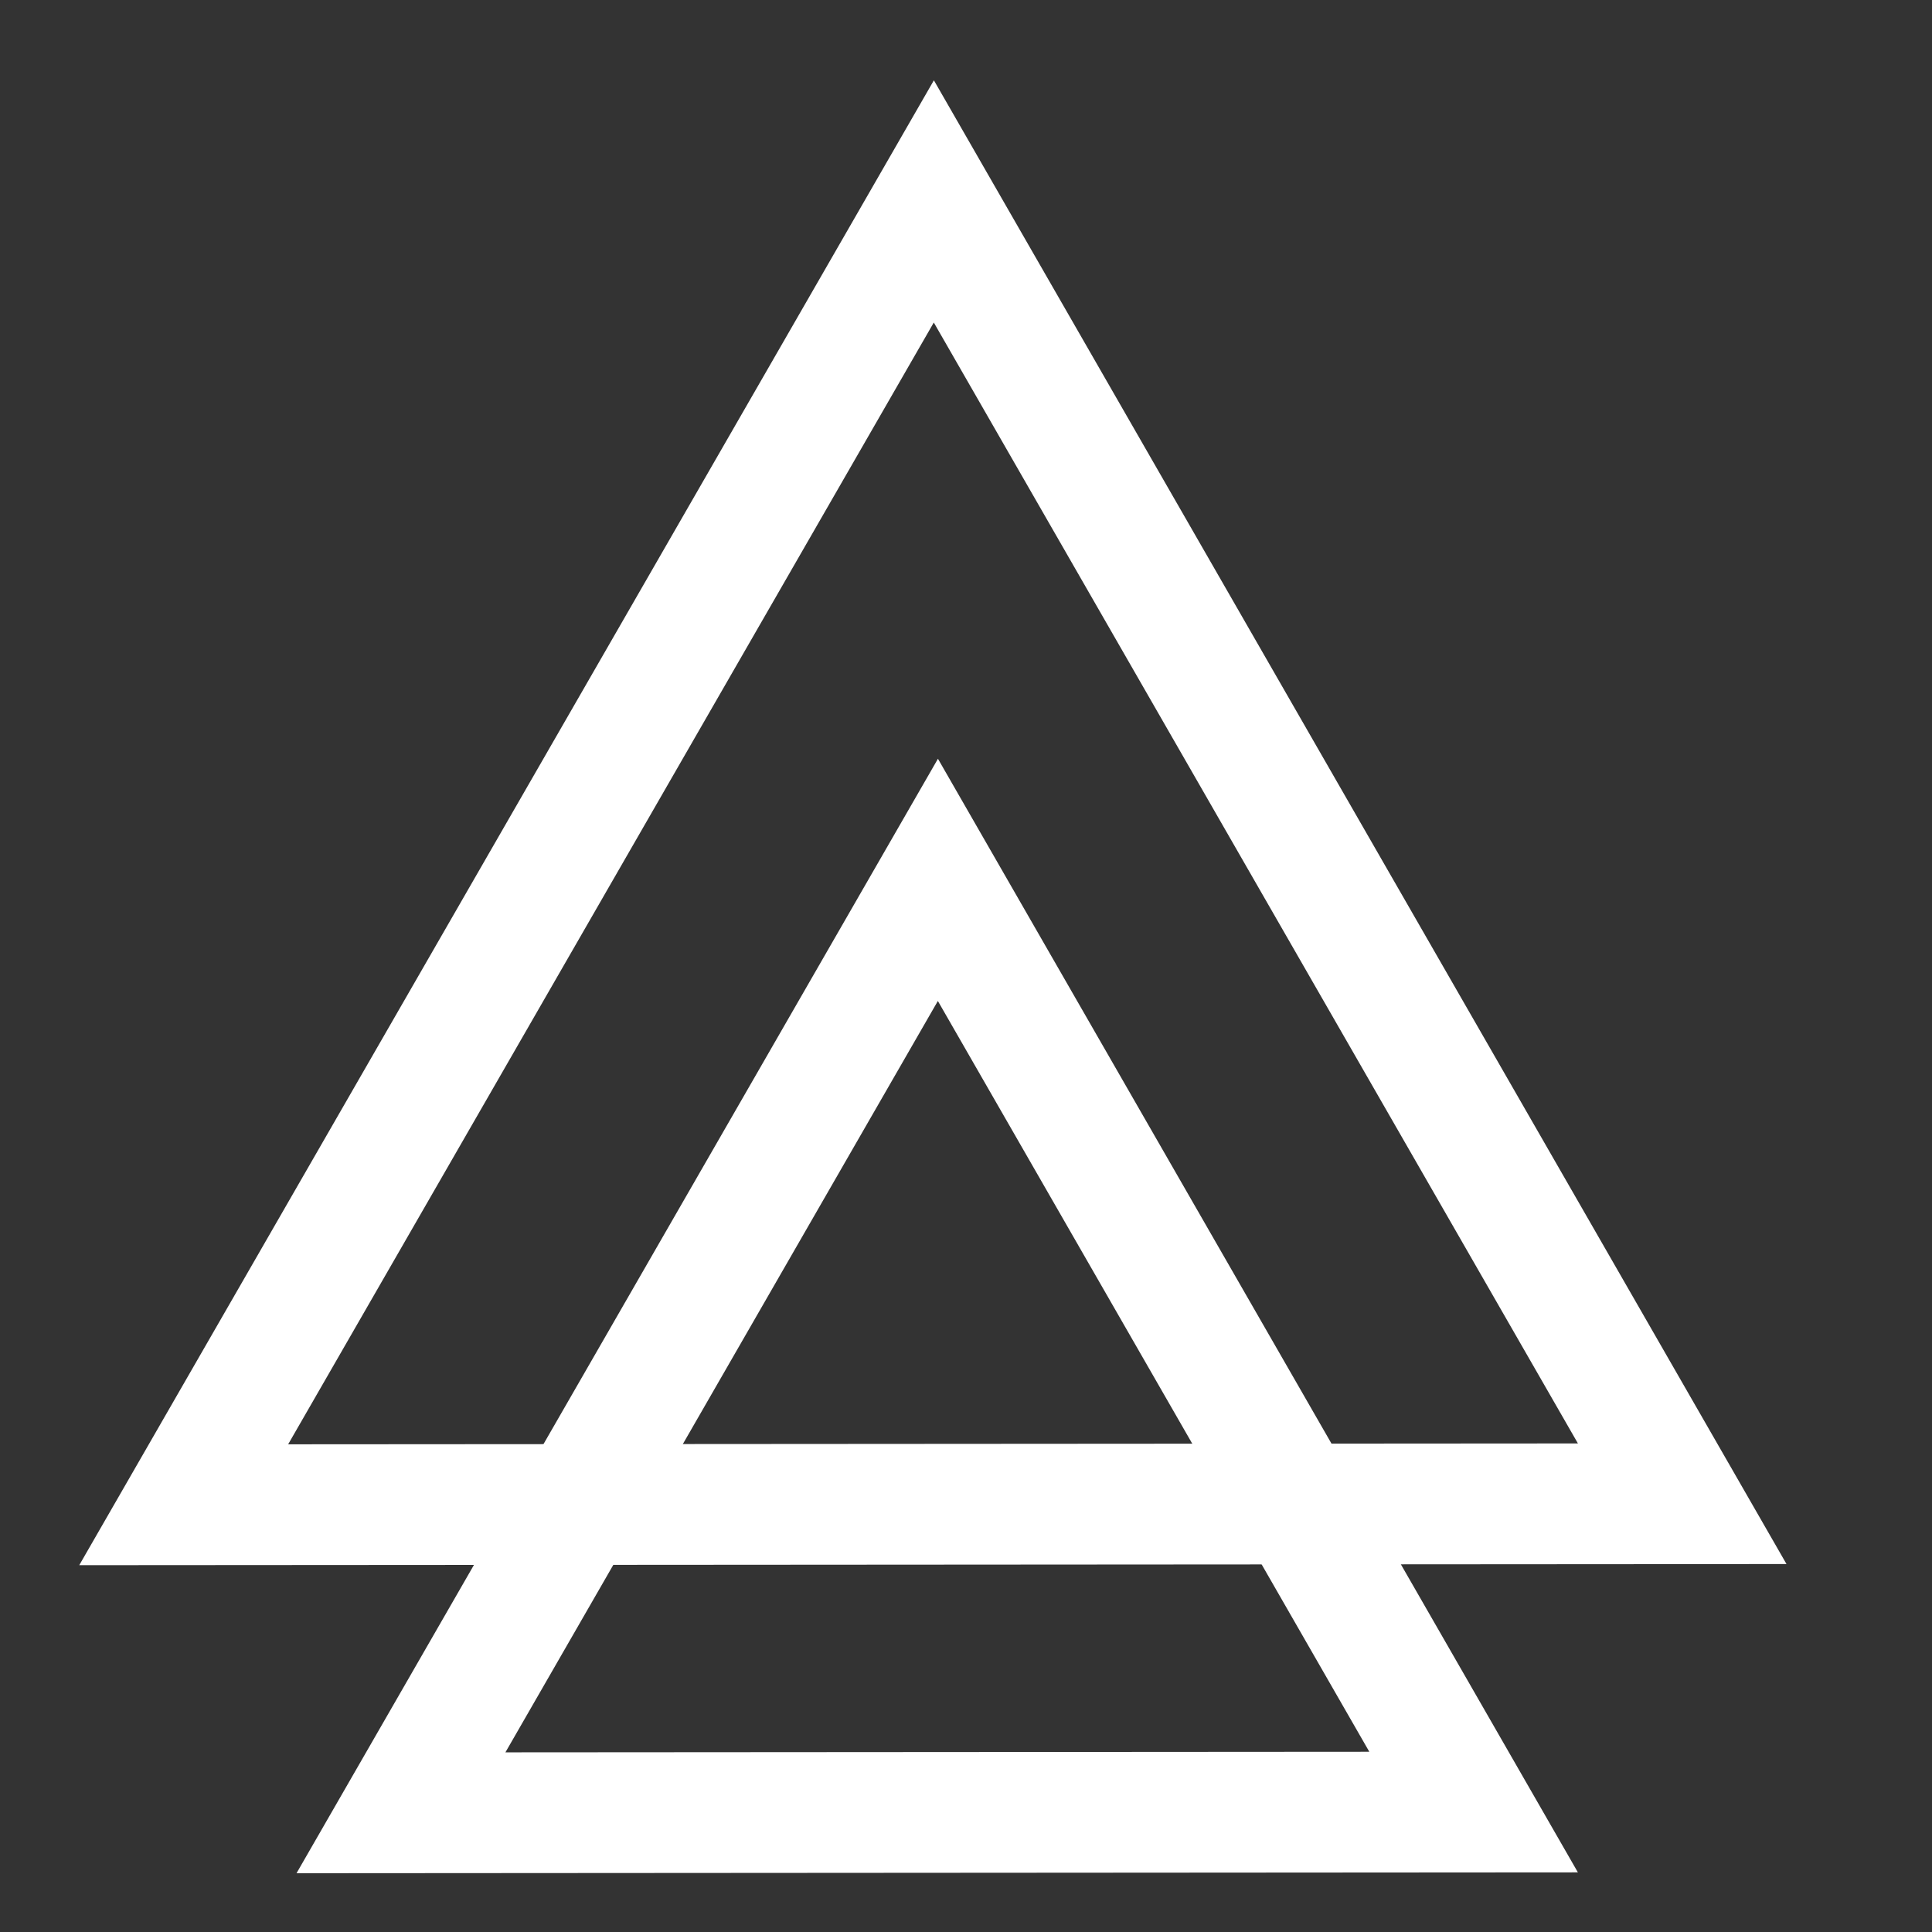 <svg width="48" height="48" viewBox="0 0 48 48" fill="none" xmlns="http://www.w3.org/2000/svg">
<rect x="0" y="0" width="48" height="48" fill="#333333" stroke="none"/>
<g clip-path="url(#clip0_1466_6299)">
<path d="M4.564 37.385L23.201 5.004L41.794 37.36L4.564 37.385Z" stroke="white" stroke-width="3"/>
<path d="M9.962 45.038L23.302 21.86L36.611 45.02L9.962 45.038Z" stroke="white" stroke-width="3"/>
</g>
<defs>
<clipPath id="clip0_1466_6299">
<rect width="48" height="48" fill="white"/>
</clipPath>
</defs>
</svg>
